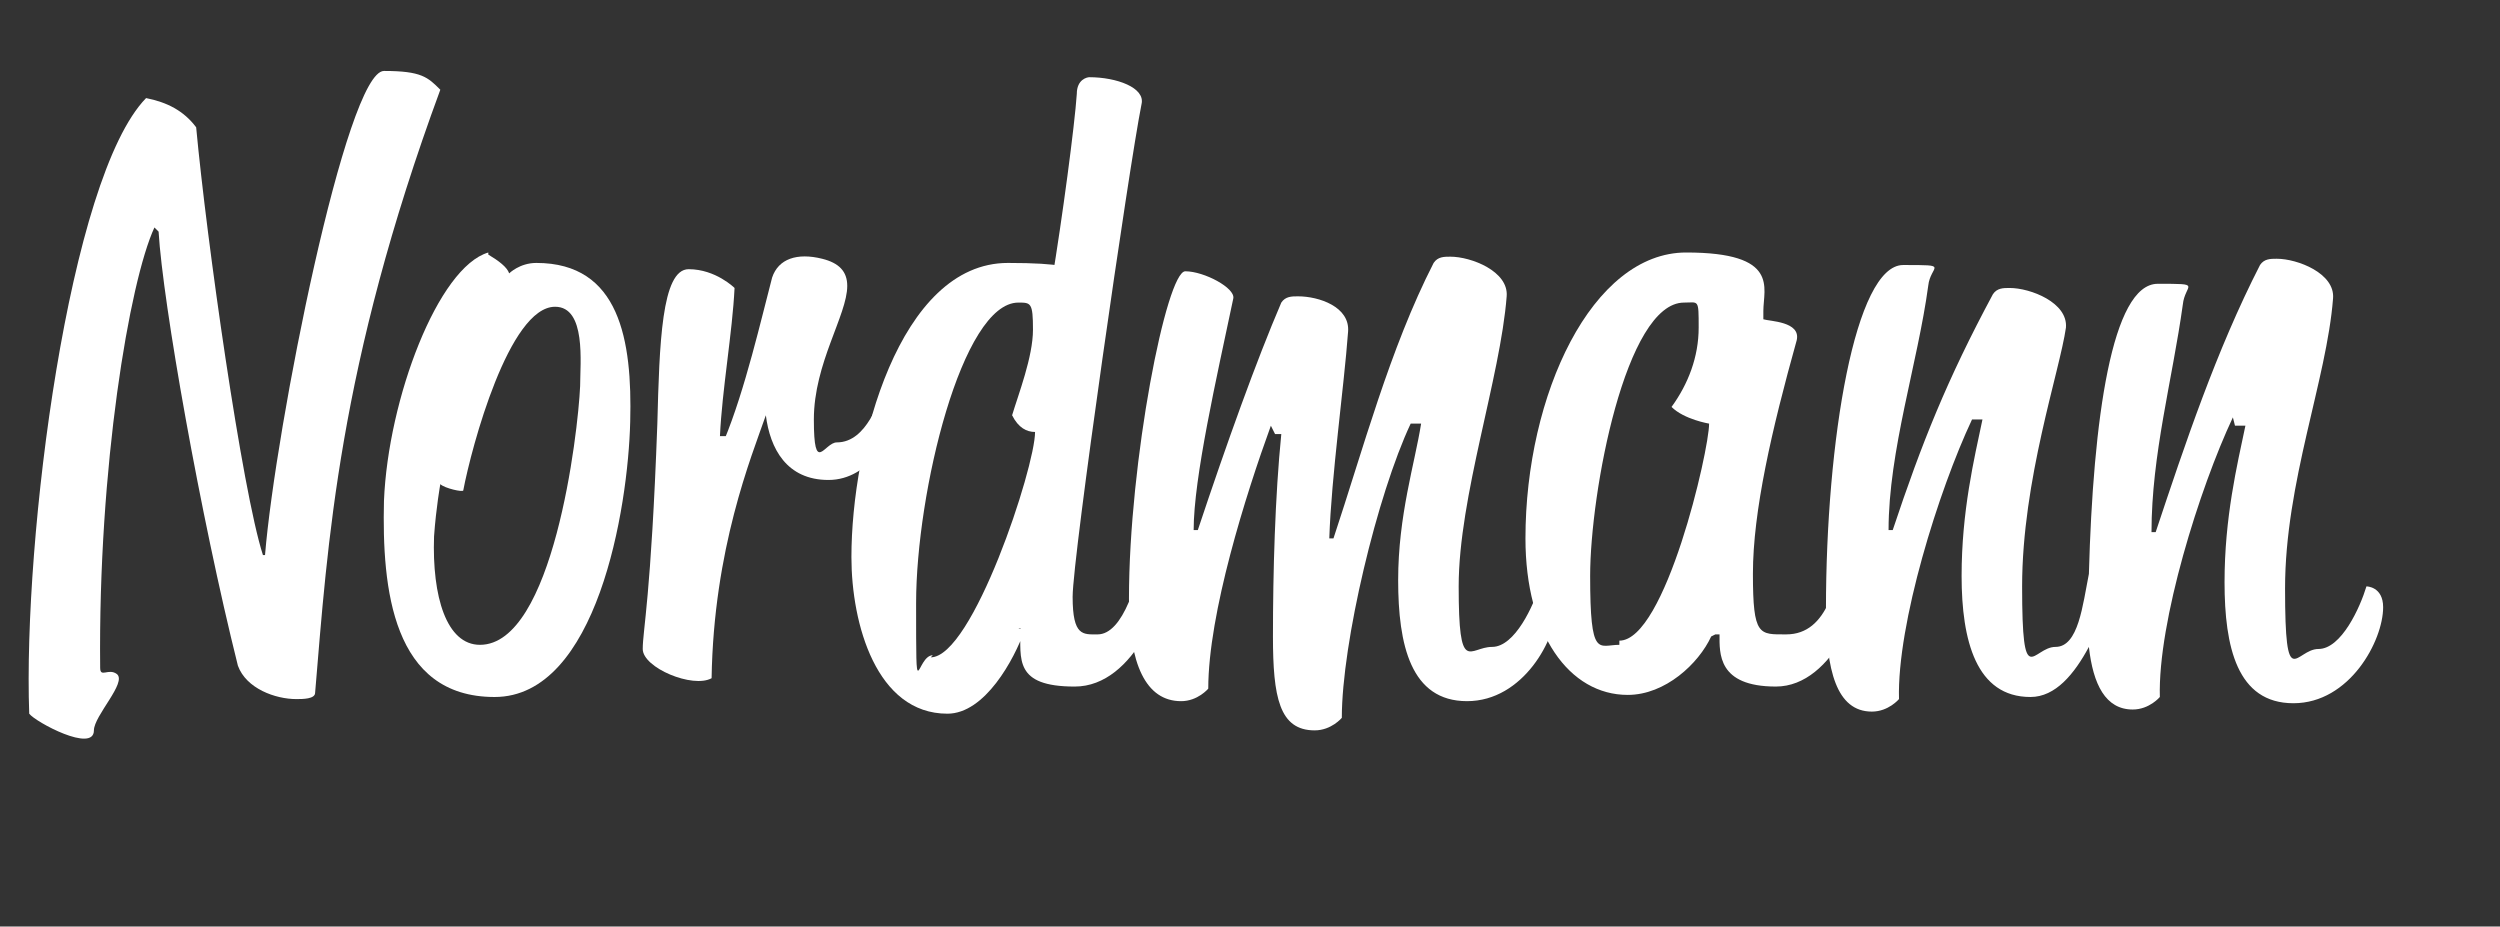<?xml version="1.0" encoding="UTF-8"?>
<svg id="Layer_2" xmlns="http://www.w3.org/2000/svg" version="1.1" viewBox="0 0 119.8 44.4">
  <rect x="0" y="0" width="119.8" height="44.4" fill="#333333" stroke="none"/>
  <!-- Generator: Adobe Illustrator 29.0.0, SVG Export Plug-In . SVG Version: 2.1.0 Build 186)  -->
  <defs>
    <style>
      .st0 {
        fill: #fff;
      }
    </style>
  </defs>
  <g id="Layer_6">
    <g>
      <path class="st0" d="M12.7,26.6c.5-6.1,3.9-23.2,5.7-23.2s2.1.3,2.7.9c-4.9,13.3-5.4,21.8-6,28.9,0,.3-.6.3-.9.3-1,0-2.4-.5-2.8-1.6-1.8-7.2-3.6-17.4-3.8-20.8l-.2-.2c-1.2,2.6-2.7,11.5-2.6,21.1,0,.5.4,0,.8.3.5.4-1.1,2-1.1,2.7,0,1.1-2.8-.4-3.1-.8-.3-8.4,1.9-25.7,5.6-29.5,1,.2,1.8.6,2.4,1.4.5,5.4,2.2,17.4,3.2,20.5,0,0,.3,0,.3,0Z"/>
      <path class="st0" d="M23.4,12.2c.5.3.9.6,1,.9,0,0,.5-.5,1.3-.5,4,0,4.6,3.7,4.5,7.6-.1,4.2-1.6,13.2-6.5,13.2s-5.4-5.2-5.3-9.4c.2-4.9,2.6-11.2,5-11.9ZM23,30.9c3.5,0,4.7-10.1,4.8-12.4,0-1.1.3-3.8-1.2-3.8-2.2,0-4,6.7-4.4,8.8,0,.1-.9-.1-1.1-.3,0,0-.2,1.1-.3,2.5-.1,2.9.6,5.2,2.2,5.2h0Z"/>
      <path class="st0" d="M34.7,21.1c1-2.4,1.8-5.9,2.3-7.8.3-.9,1.2-1.2,2.4-.9.8.2,1.2.6,1.2,1.3,0,1.4-1.6,3.7-1.6,6.4s.5,1.1,1.1,1.1c1.5,0,2-2.2,2.2-2.2s.6.2.6.5c0,1.3-1.2,3.5-3.2,3.5s-2.8-1.5-3-3.1c-.7,2-2.5,6.4-2.6,12.6-.9.5-3.3-.5-3.3-1.4s.4-2.5.7-10.8c.1-3.8.2-7.4,1.5-7.4s2.2.9,2.2.9c-.1,2.1-.6,4.9-.7,7.1h.3c0,.1,0,.1,0,.1Z"/>
      <path class="st0" d="M49.1,30.2c-.5,1.4-1.9,4-3.7,4-3.4,0-4.6-4.3-4.6-7.5,0-5.4,2.3-14.1,7.5-14.1s2.1.9,2.1.9c.5-3,1.1-7.5,1.2-9,0-.7.5-.8.6-.8,1.3,0,2.7.5,2.5,1.3-.6,3-3.3,21.7-3.3,23.6s.5,1.8,1.2,1.8c1.2,0,2-2.5,2.3-4.8,0,0,1.1-.1,1.1,1,0,2-1.6,6.3-4.5,6.3s-2.6-1.3-2.6-2.8c0,0-.1,0-.1,0ZM44.6,31.5c2,0,5-9.1,5-10.8-.4,0-.8-.2-1.1-.8.3-1,1-2.8,1-4.1s-.1-1.3-.7-1.3c-2.7,0-4.9,9.1-4.9,14.4s0,2.5.8,2.5h0Z"/>
      <path class="st0" d="M60.9,20.4c-1.2,3.3-3,9-3,12.6,0,0-.5.6-1.3.6-1.7,0-2.5-1.8-2.5-4.9,0-6.6,1.8-15.7,2.7-15.7s2.4.8,2.3,1.3c-.8,3.8-1.9,8.6-1.9,11.1h.2c1.4-4.2,2.8-8.1,4-10.9.2-.3.5-.3.8-.3,1,0,2.5.5,2.4,1.7-.2,2.7-.8,6.9-.9,9.9h.2c1.4-4.2,2.7-9.1,4.8-13.2.2-.3.5-.3.8-.3,1,0,2.8.7,2.7,1.9-.3,3.9-2.3,9.6-2.3,13.9s.5,2.9,1.6,2.9,2-2,2.3-3c0,0,.8,0,.8,1,0,1.6-1.6,4.6-4.3,4.6s-3.3-2.7-3.3-5.8.8-5.6,1.1-7.5h-.5c-1.6,3.4-3.3,10.5-3.3,14.1,0,0-.5.6-1.3.6-1.7,0-2-1.6-2-4.5,0-3.1.1-6.7.4-9.7h-.3Z"/>
      <path class="st0" d="M82,30.5c-.6,1.3-2.2,2.8-4,2.8-2.8,0-4.9-2.9-4.9-7.5,0-6.9,3.2-13.7,7.7-13.7s3.7,1.7,3.7,2.8,0,.4,0,.4c.3.1,1.8.1,1.6,1-1.2,4.3-2.1,8.2-2.1,11.2s.3,2.9,1.6,2.9c2,0,2.5-2.5,2.8-4.8,0,0,1.1-.1,1.1,1,0,2-1.6,6.3-4.4,6.3s-2.7-1.6-2.7-2.5h-.2,0ZM77.6,30.7c2.2,0,4.3-9.1,4.3-10.4,0,0-1.2-.2-1.8-.8.8-1.1,1.3-2.4,1.3-3.8s0-1.2-.7-1.2c-2.8,0-4.5,9.1-4.5,13.1s.4,3.3,1.4,3.3Z"/>
      <path class="st0" d="M107,20c-1.6,3.4-3.6,9.8-3.5,13.4,0,0-.5.6-1.3.6-1.3,0-1.9-1.2-2.1-3-.7,1.3-1.6,2.4-2.8,2.4-2.6,0-3.3-2.7-3.3-5.8s.6-5.6,1-7.5h-.5c-1.6,3.4-3.6,9.8-3.5,13.4,0,0-.5.6-1.3.6-1.7,0-2.2-2-2.2-4.9,0-8.1,1.4-16.5,3.7-16.5s1.3,0,1.2,1c-.5,3.7-1.9,7.9-1.9,11.7h.2c1.4-4.2,2.6-7.2,4.8-11.3.2-.3.5-.3.8-.3,1,0,2.8.7,2.7,1.9-.3,2.1-2.1,7.3-2.1,12.4s.5,2.9,1.6,2.9,1.3-2,1.6-3.5c.2-7.4,1.1-13.9,3.3-13.9s1.3,0,1.2,1c-.5,3.6-1.5,7.2-1.5,10.9h.2c1.4-4.2,2.9-8.7,5-12.8.2-.3.5-.3.8-.3,1,0,2.8.7,2.7,1.9-.3,3.9-2.3,8.8-2.3,13.9s.5,2.9,1.6,2.9,2-2,2.3-3c0,0,.8,0,.8,1,0,1.6-1.6,4.6-4.3,4.6s-3.3-2.7-3.3-5.8.6-5.6,1-7.5h-.5Z"/>
    </g>
  </g>
</svg>